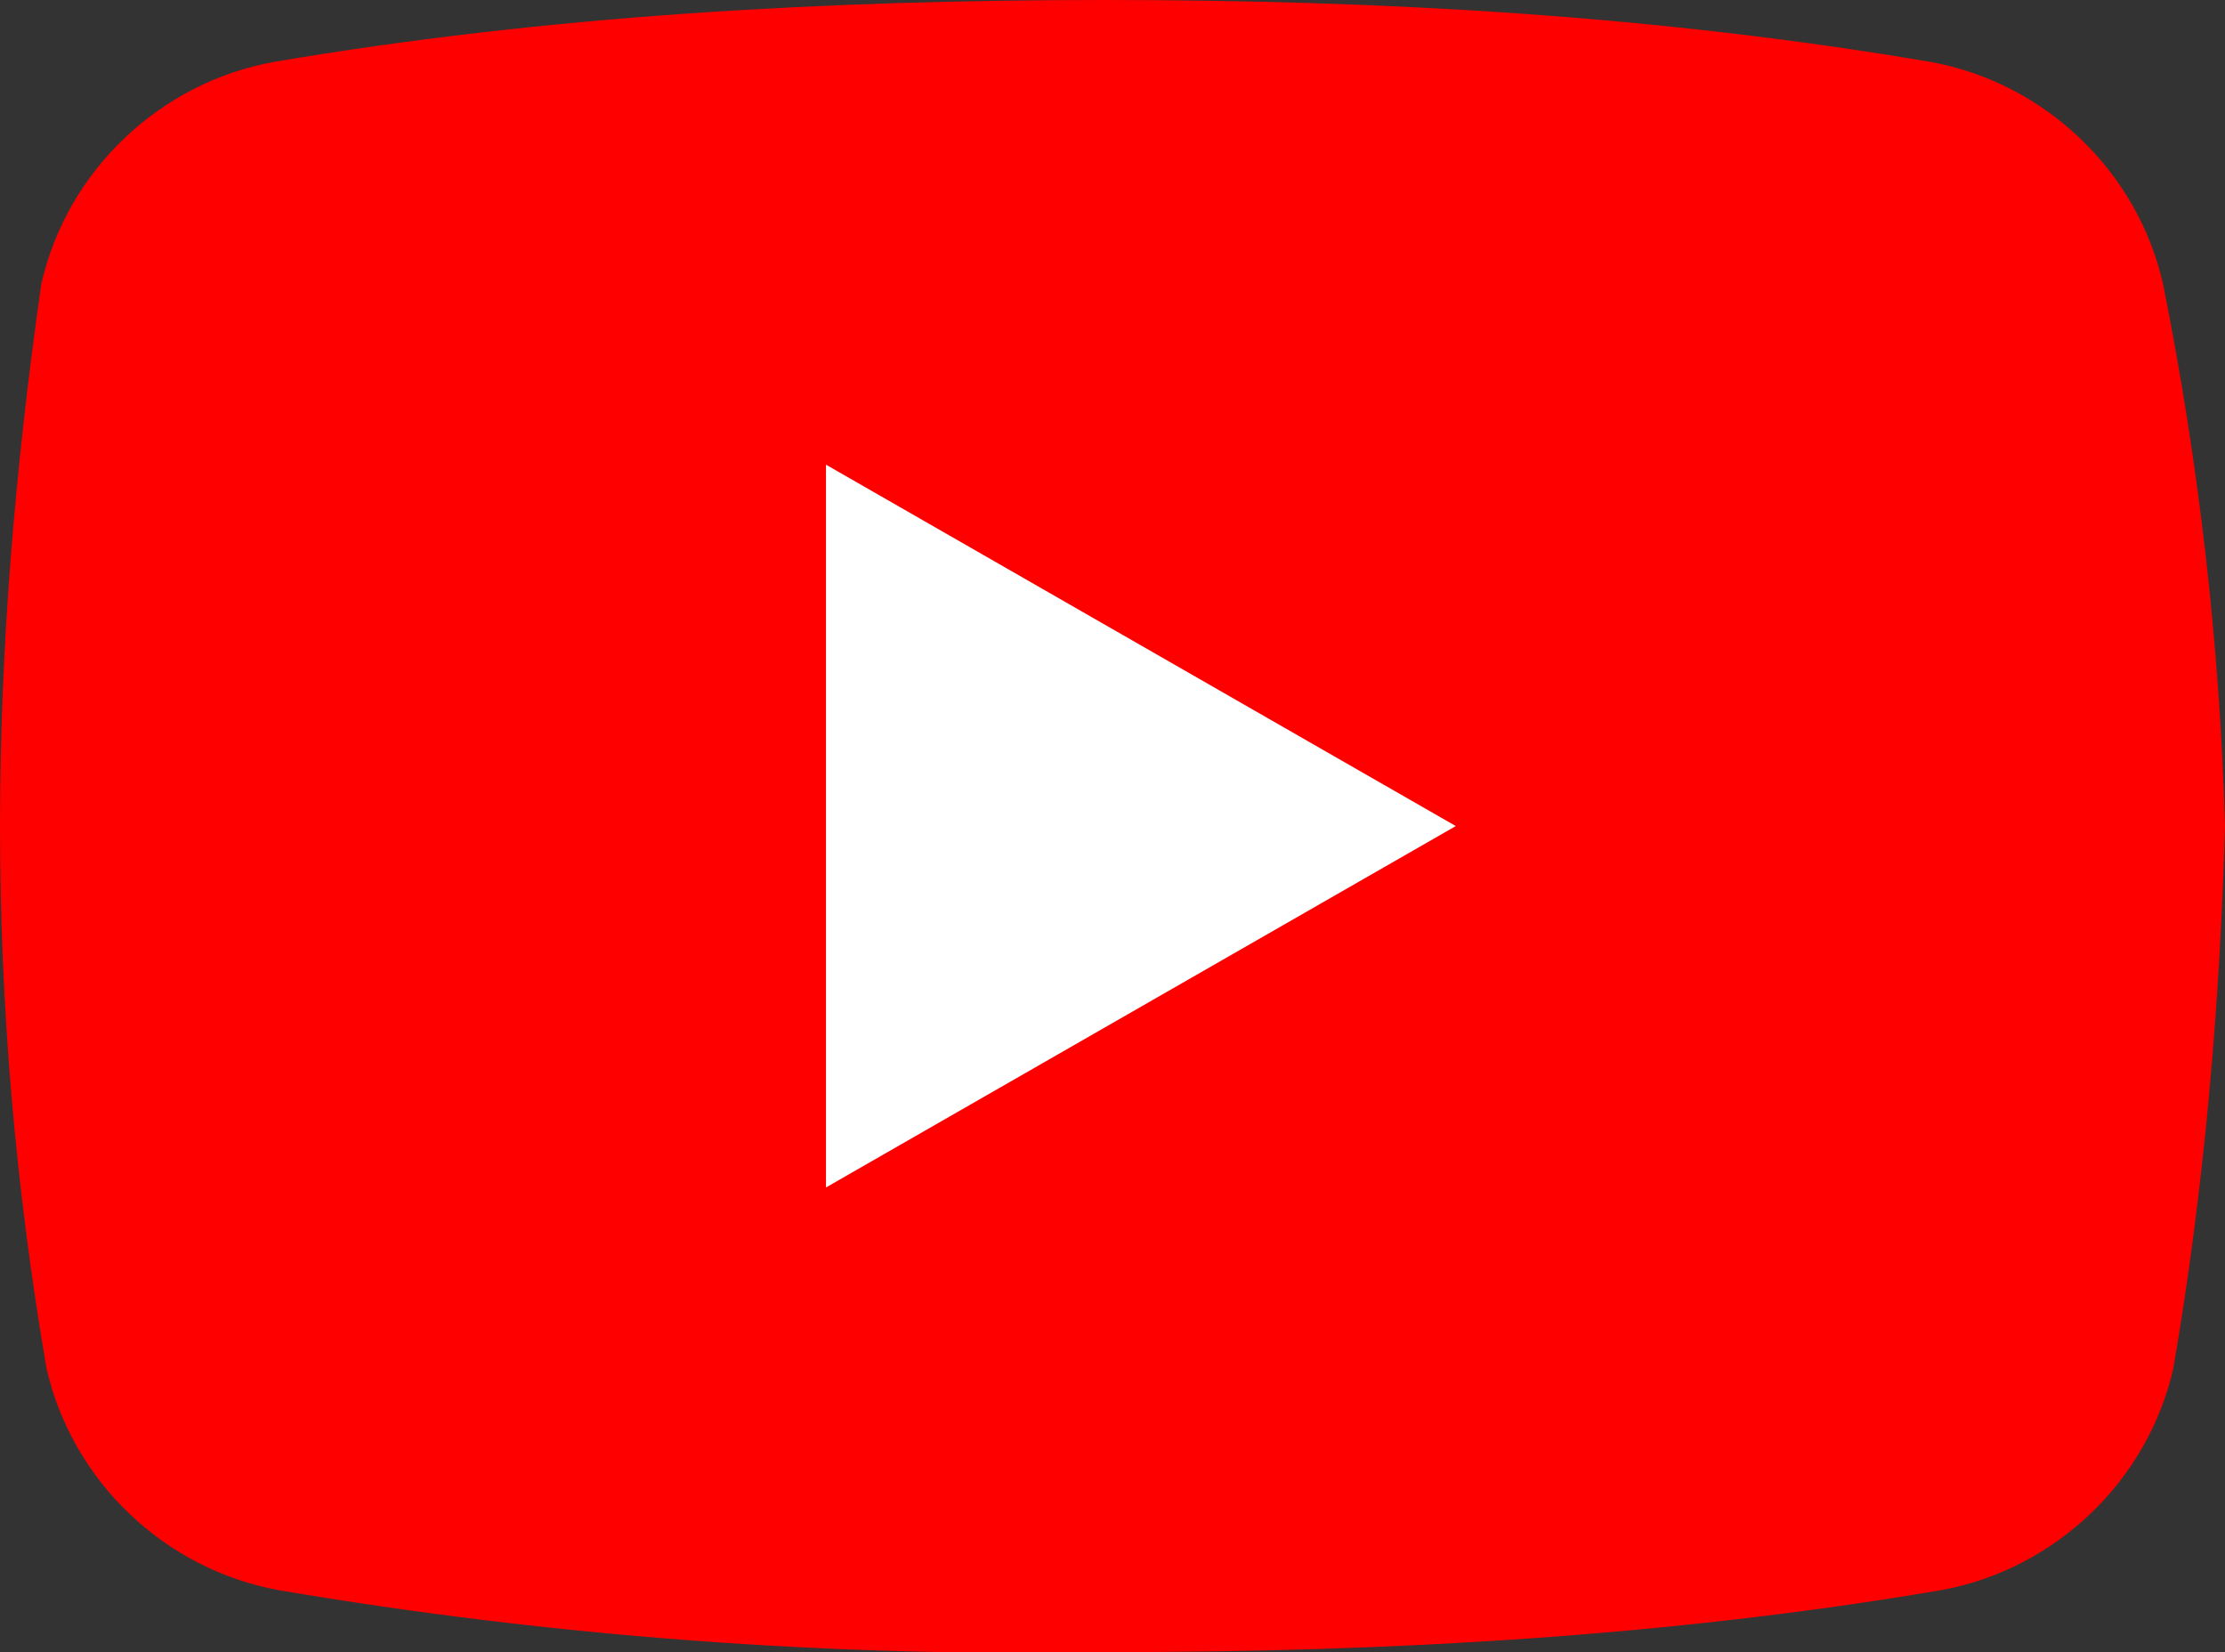 <?xml version="1.0" encoding="UTF-8"?>
<svg id="_レイヤー_1" data-name="レイヤー_1" xmlns="http://www.w3.org/2000/svg" version="1.1" viewBox="0 0 43.1 32">
  <rect x="0" y="0" width="43.1" height="32" fill="#333333" stroke="none"/>
  <!-- Generator: Adobe Illustrator 29.5.1, SVG Export Plug-In . SVG Version: 2.1.0 Build 141)  -->
  <defs>
    <style>
      .st0 {
        fill: #fff;
      }

      .st1 {
        fill: red;
      }
    </style>
  </defs>
  <rect class="st0" x="5" y="5" width="33" height="22"/>
  <path class="st1" d="M41.9,5.5c-.5-2.2-2.3-3.9-4.5-4.3C32.1.3,26.8,0,21.4,0c-5.4,0-10.8.3-16.1,1.2C3.1,1.6,1.3,3.3.8,5.5.3,9,0,12.5,0,16c0,3.5.3,7,.9,10.5.5,2.2,2.3,3.9,4.5,4.3,5.3.9,10.7,1.3,16.1,1.2,5.4,0,10.8-.3,16.1-1.2,2.2-.4,4-2.1,4.5-4.3.6-3.5.9-7,1-10.5-.1-3.5-.5-7-1.2-10.5ZM16,23v-14l12.2,7-12.2,7Z"/>
</svg>
